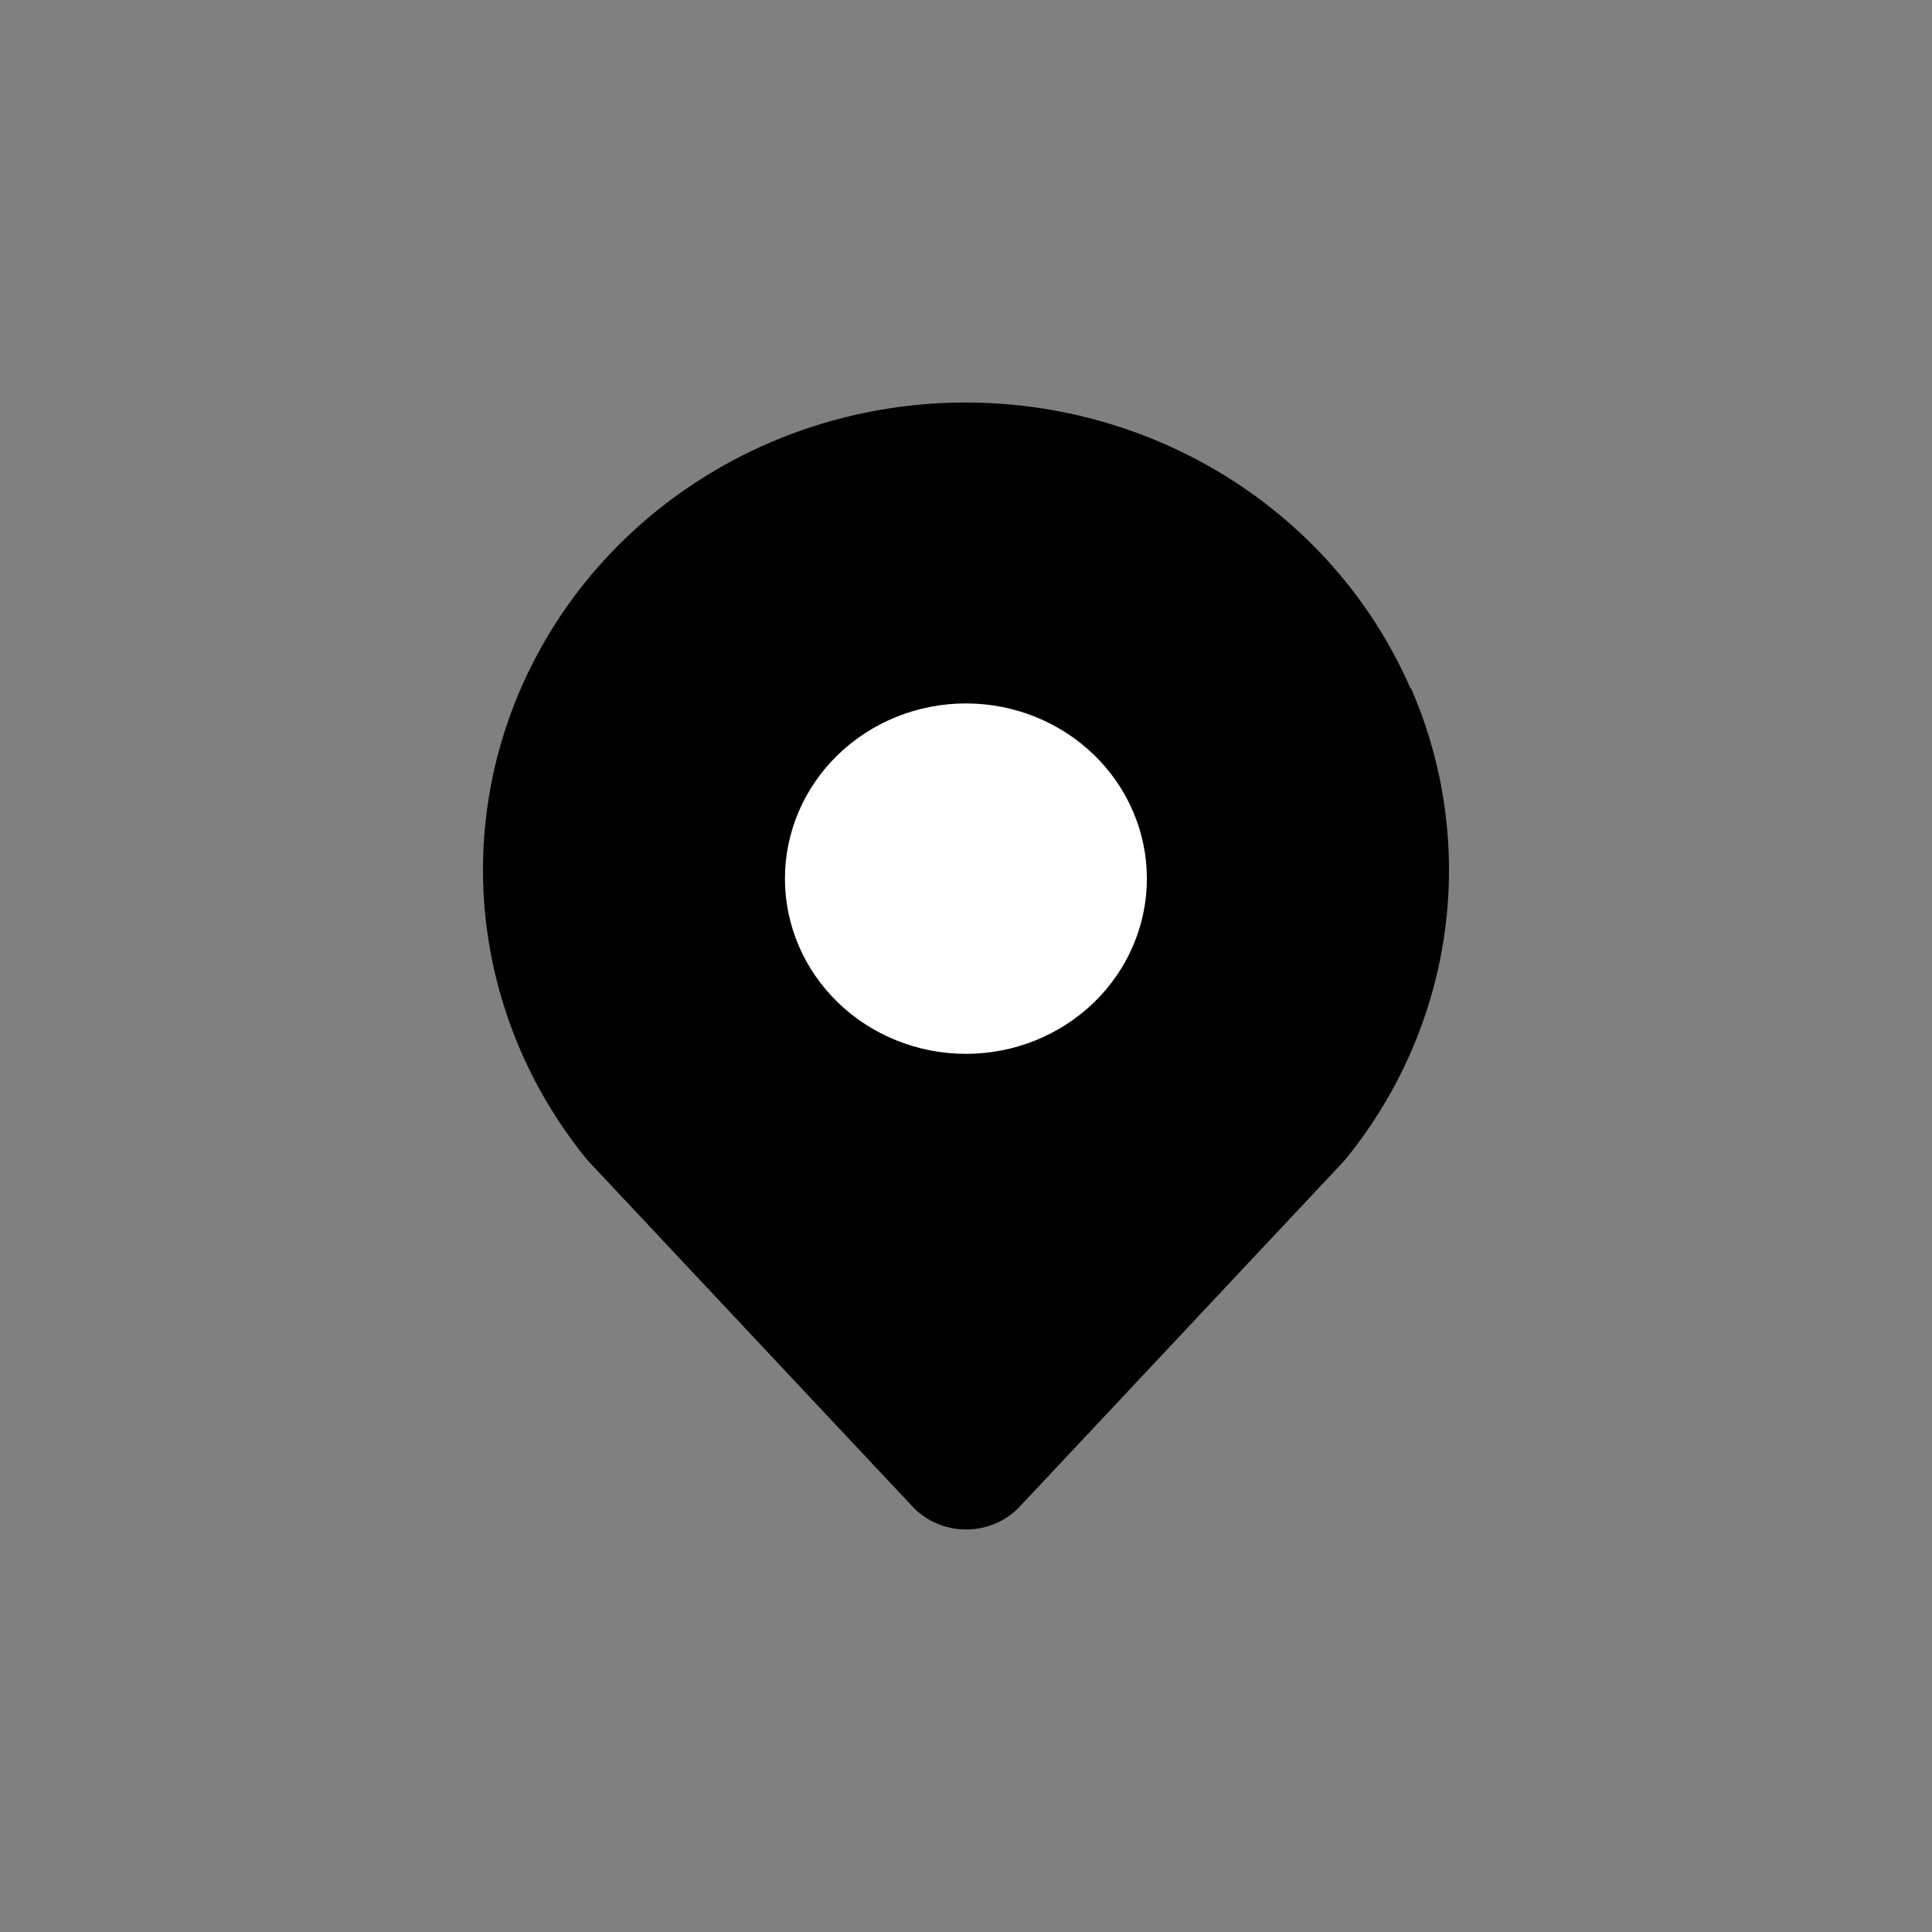 <svg width="32" height="32" viewBox="0 0 32 32" fill="none" xmlns="http://www.w3.org/2000/svg">
<rect x="0" y="0" width="32" height="32" fill="#808080" stroke="none"/>
<ellipse cx="16" cy="14.667" rx="4" ry="4" fill="white"/>
<path d="M23.362 11.402C22.77 10.043 21.79 8.875 20.536 8.037C19.282 7.199 17.806 6.725 16.284 6.672C14.761 6.618 13.254 6.987 11.941 7.735C10.628 8.483 9.562 9.579 8.871 10.894C8.179 12.208 7.89 13.687 8.037 15.155C8.185 16.623 8.762 18.02 9.702 19.182L9.758 19.246L15.111 24.95C15.338 25.194 15.662 25.333 16.002 25.333C16.342 25.333 16.666 25.194 16.894 24.95L22.246 19.246L22.302 19.182C23.18 18.095 23.742 16.8 23.93 15.433C24.118 14.065 23.926 12.674 23.372 11.402L23.362 11.402ZM15.999 17.455C15.204 17.455 14.441 17.149 13.879 16.605C13.317 16.061 13.001 15.323 13.001 14.553C13.001 13.783 13.317 13.045 13.879 12.501C14.441 11.957 15.204 11.651 15.999 11.651C16.794 11.651 17.556 11.957 18.118 12.501C18.68 13.045 18.996 13.783 18.996 14.553C18.996 15.323 18.68 16.061 18.118 16.605C17.556 17.149 16.794 17.455 15.999 17.455Z" fill="black"/>
</svg>